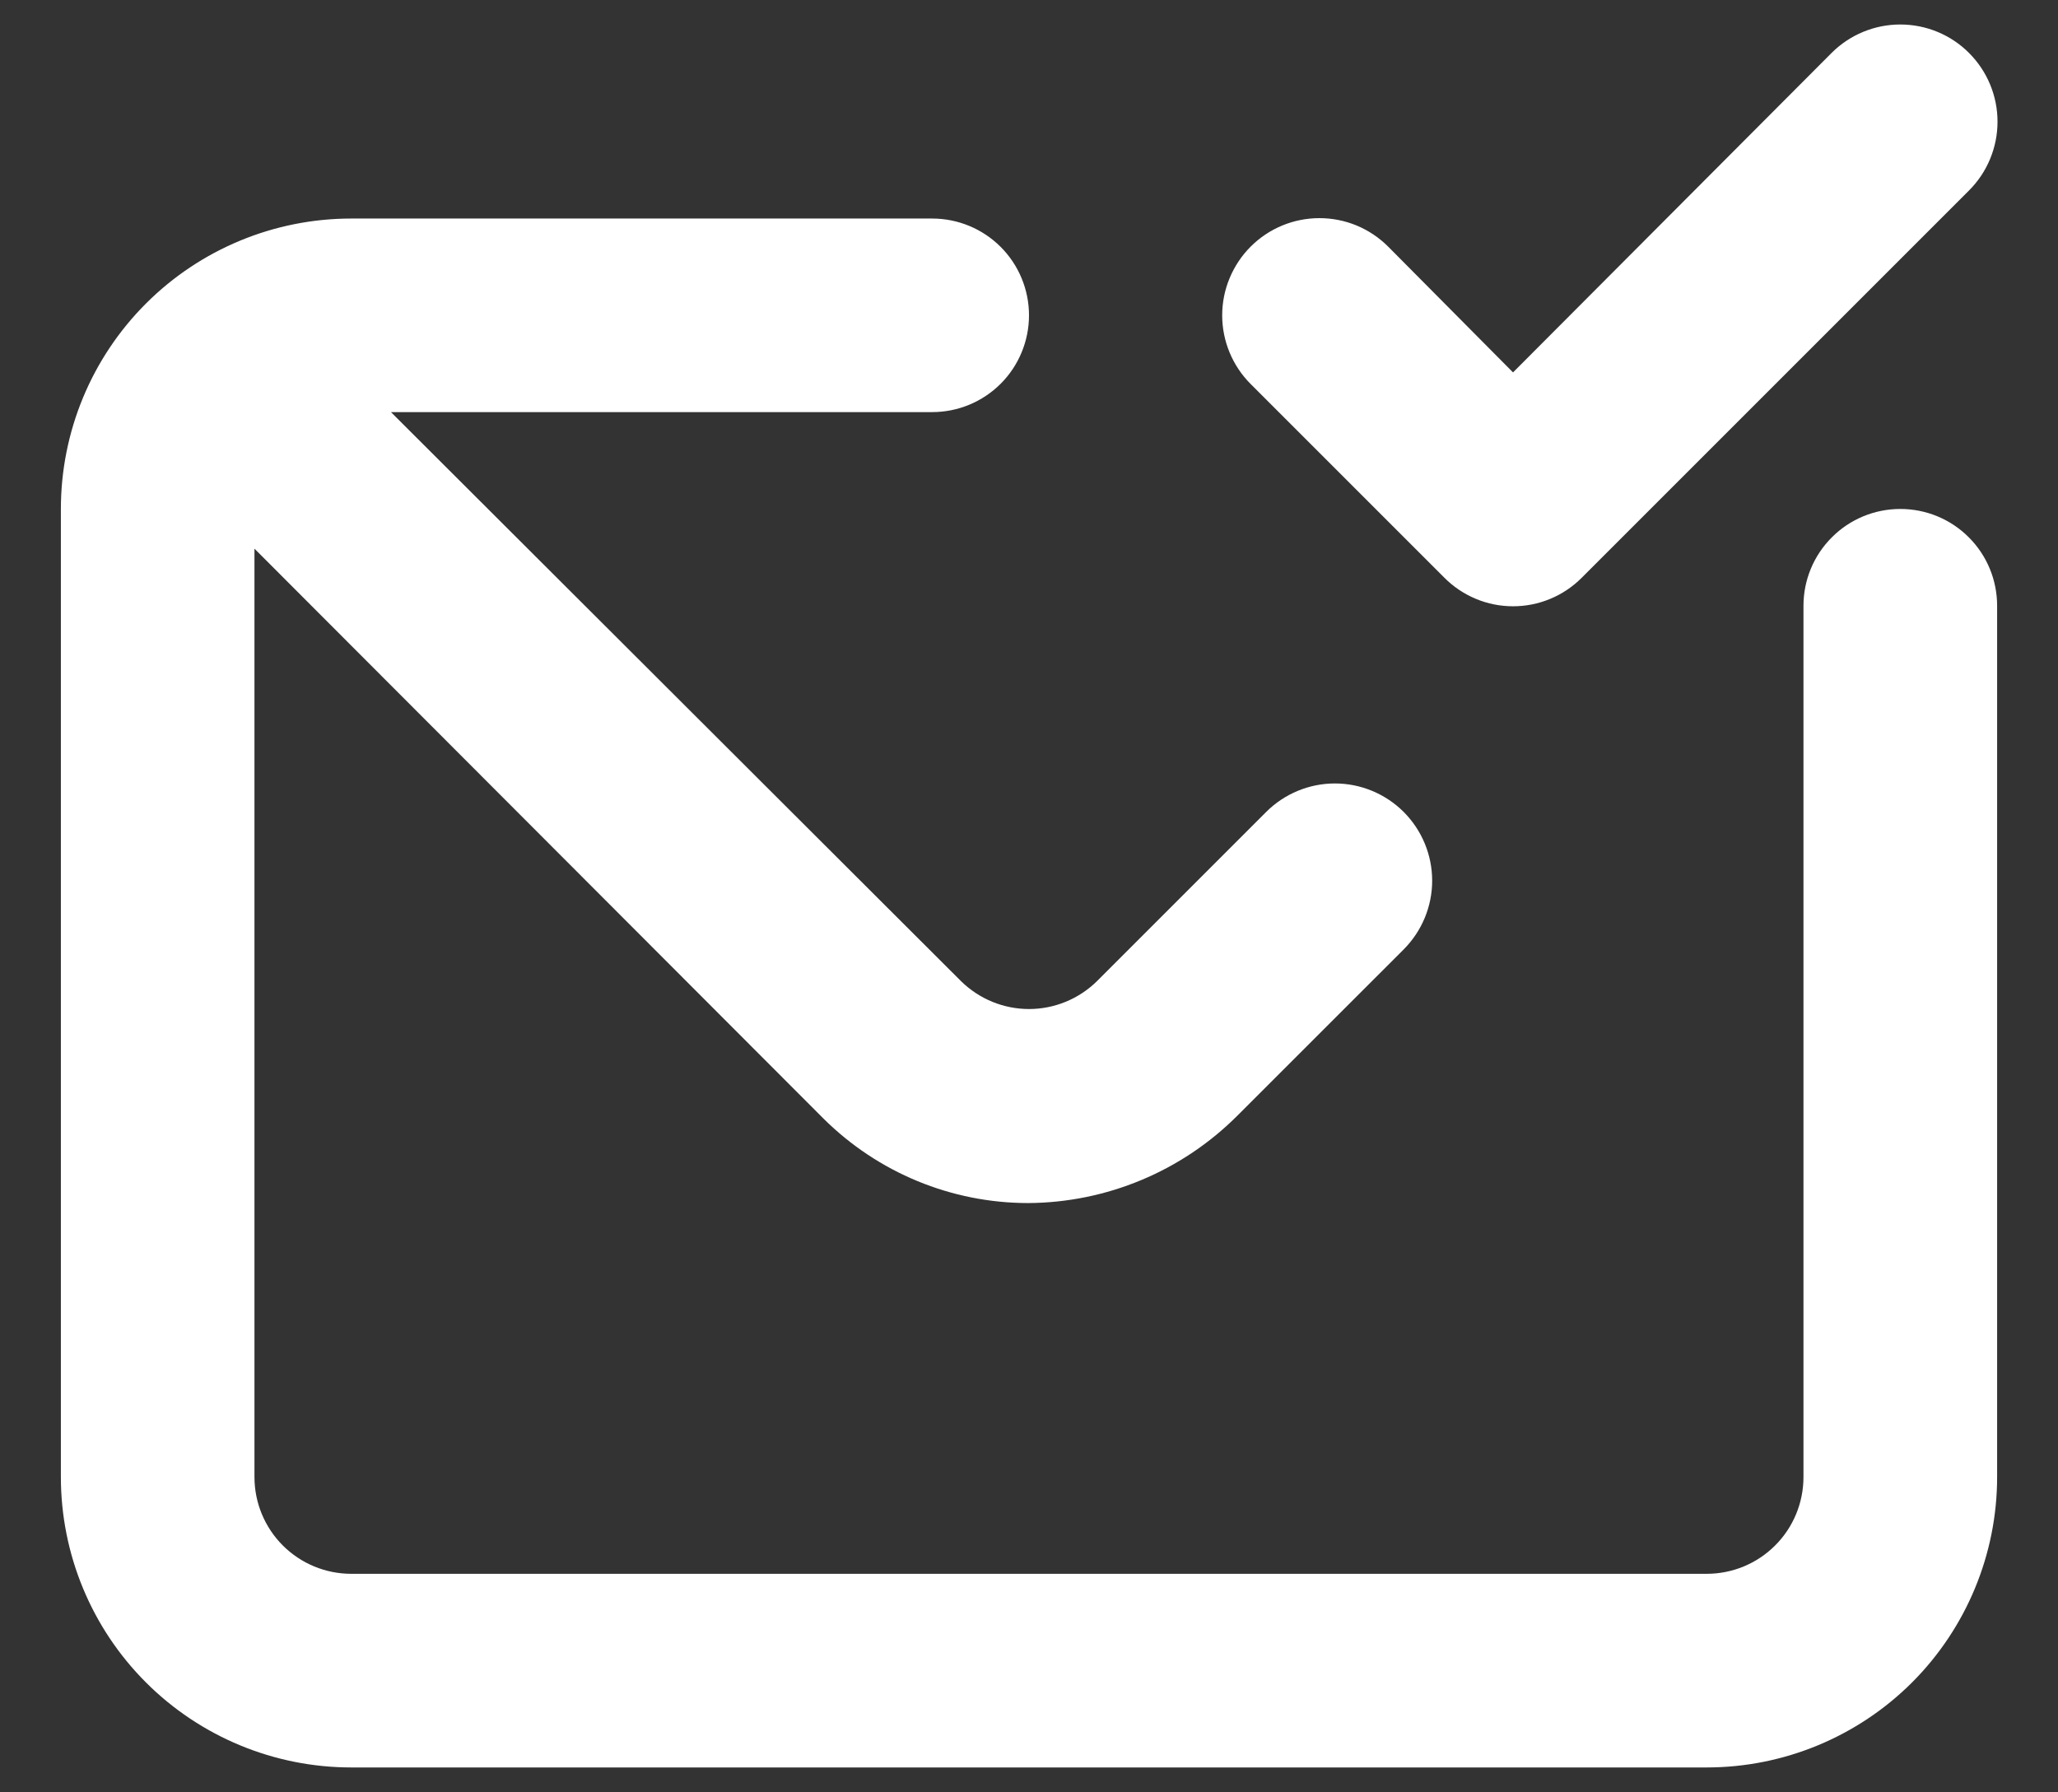 <svg width="31" height="27" viewBox="0 0 31 27" fill="none" xmlns="http://www.w3.org/2000/svg">
<rect x="0" y="0" width="31" height="27" fill="#333333" stroke="none"/>
<path d="M21.756 8.702C21.892 8.839 22.053 8.947 22.231 9.021C22.408 9.095 22.599 9.133 22.791 9.133C22.984 9.133 23.175 9.095 23.352 9.021C23.53 8.947 23.691 8.839 23.827 8.702L29.66 2.869C29.935 2.594 30.089 2.222 30.089 1.833C30.089 1.445 29.935 1.073 29.66 0.798C29.386 0.523 29.013 0.369 28.625 0.369C28.236 0.369 27.864 0.523 27.589 0.798L22.791 5.61L20.91 3.715C20.774 3.579 20.613 3.471 20.435 3.397C20.258 3.324 20.067 3.286 19.875 3.286C19.486 3.286 19.114 3.44 18.839 3.715C18.703 3.851 18.596 4.012 18.522 4.19C18.448 4.367 18.41 4.558 18.41 4.75C18.41 5.138 18.565 5.511 18.839 5.785L21.756 8.702ZM28.625 7.667C28.238 7.667 27.867 7.82 27.594 8.094C27.32 8.367 27.166 8.738 27.166 9.125V22.25C27.166 22.637 27.013 23.008 26.739 23.281C26.466 23.555 26.095 23.708 25.708 23.708H5.292C4.905 23.708 4.534 23.555 4.26 23.281C3.987 23.008 3.833 22.637 3.833 22.25V8.265L12.408 16.854C13.227 17.666 14.332 18.122 15.485 18.123C16.667 18.117 17.799 17.645 18.635 16.81L21.144 14.302C21.418 14.027 21.573 13.655 21.573 13.267C21.573 12.878 21.418 12.506 21.144 12.231C20.869 11.957 20.497 11.802 20.108 11.802C19.72 11.802 19.347 11.957 19.073 12.231L16.521 14.783C16.248 15.05 15.882 15.2 15.5 15.2C15.118 15.2 14.752 15.05 14.479 14.783L5.889 6.208H14.041C14.428 6.208 14.799 6.055 15.073 5.781C15.346 5.508 15.5 5.137 15.5 4.75C15.5 4.363 15.346 3.992 15.073 3.719C14.799 3.445 14.428 3.292 14.041 3.292H5.292C4.131 3.292 3.018 3.753 2.198 4.573C1.377 5.394 0.917 6.506 0.917 7.667V22.25C0.917 23.41 1.377 24.523 2.198 25.344C3.018 26.164 4.131 26.625 5.292 26.625H25.708C26.869 26.625 27.981 26.164 28.802 25.344C29.622 24.523 30.083 23.41 30.083 22.25V9.125C30.083 8.738 29.93 8.367 29.656 8.094C29.383 7.82 29.012 7.667 28.625 7.667Z" fill="white"/>
</svg>

